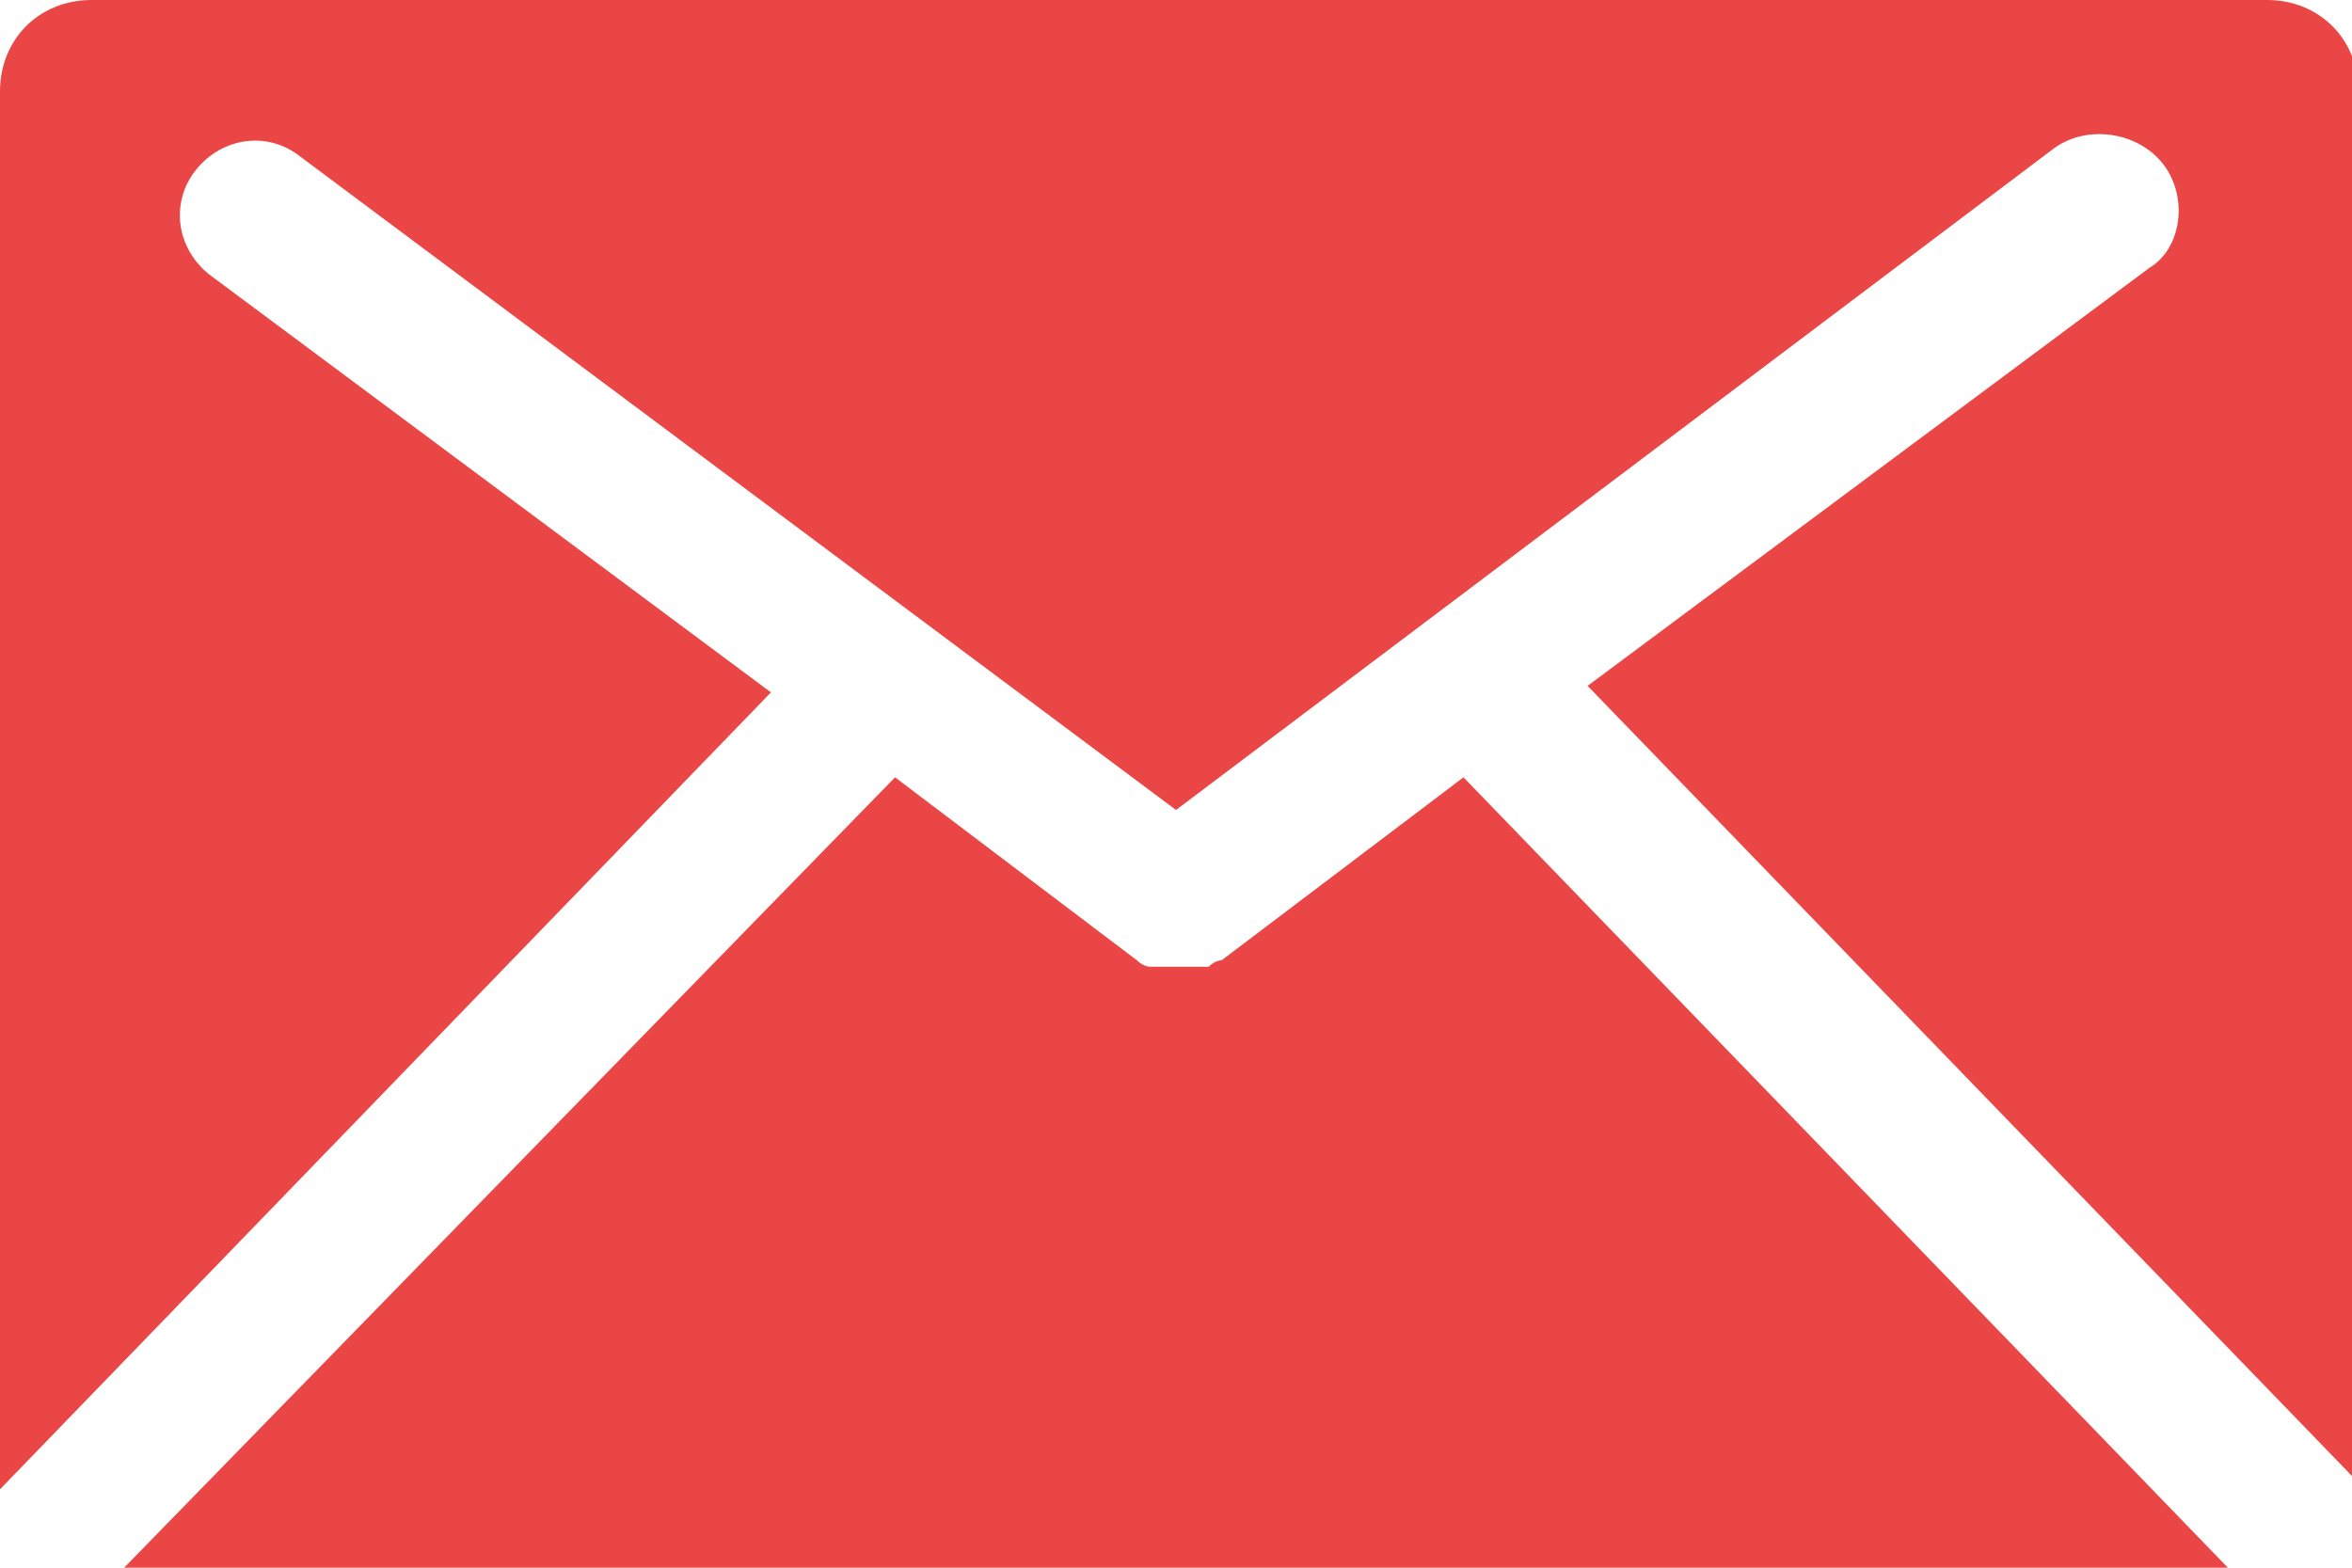 <?xml version="1.0" encoding="UTF-8"?>
<svg id="_レイヤー_1" data-name="レイヤー 1" xmlns="http://www.w3.org/2000/svg" version="1.1" viewBox="0 0 36 24">
  <defs>
    <style>
      .cls-1 {
        fill: #eb4646;
        stroke-width: 0px;
      }
    </style>
  </defs>
  <path class="cls-1" d="M34.1,24l-11.7-12.1-3.7,2.8c0,0-.1,0-.2.1,0,0,0,0,0,0,0,0-.1,0-.2,0h0c-.1,0-.2,0-.3,0s-.2,0-.2,0c0,0,0,0,0,0,0,0-.1,0-.2,0h0c0,0-.1,0-.2-.1l-3.7-2.8L1.9,24h32.2Z"/>
  <path class="cls-1" d="M11.8,10.6L3.2,4.2c-.5-.4-.6-1.1-.2-1.6.4-.5,1.1-.6,1.6-.2l13.4,10L31.4,2.3c.5-.4,1.3-.3,1.7.2.4.5.3,1.3-.2,1.6l-8.6,6.4,11.8,12.2s0,0,0-.1V1.4c0-.8-.6-1.4-1.4-1.4H1.4C.6,0,0,.6,0,1.4v21.2s0,.1,0,.2l11.8-12.2Z"/>
</svg>